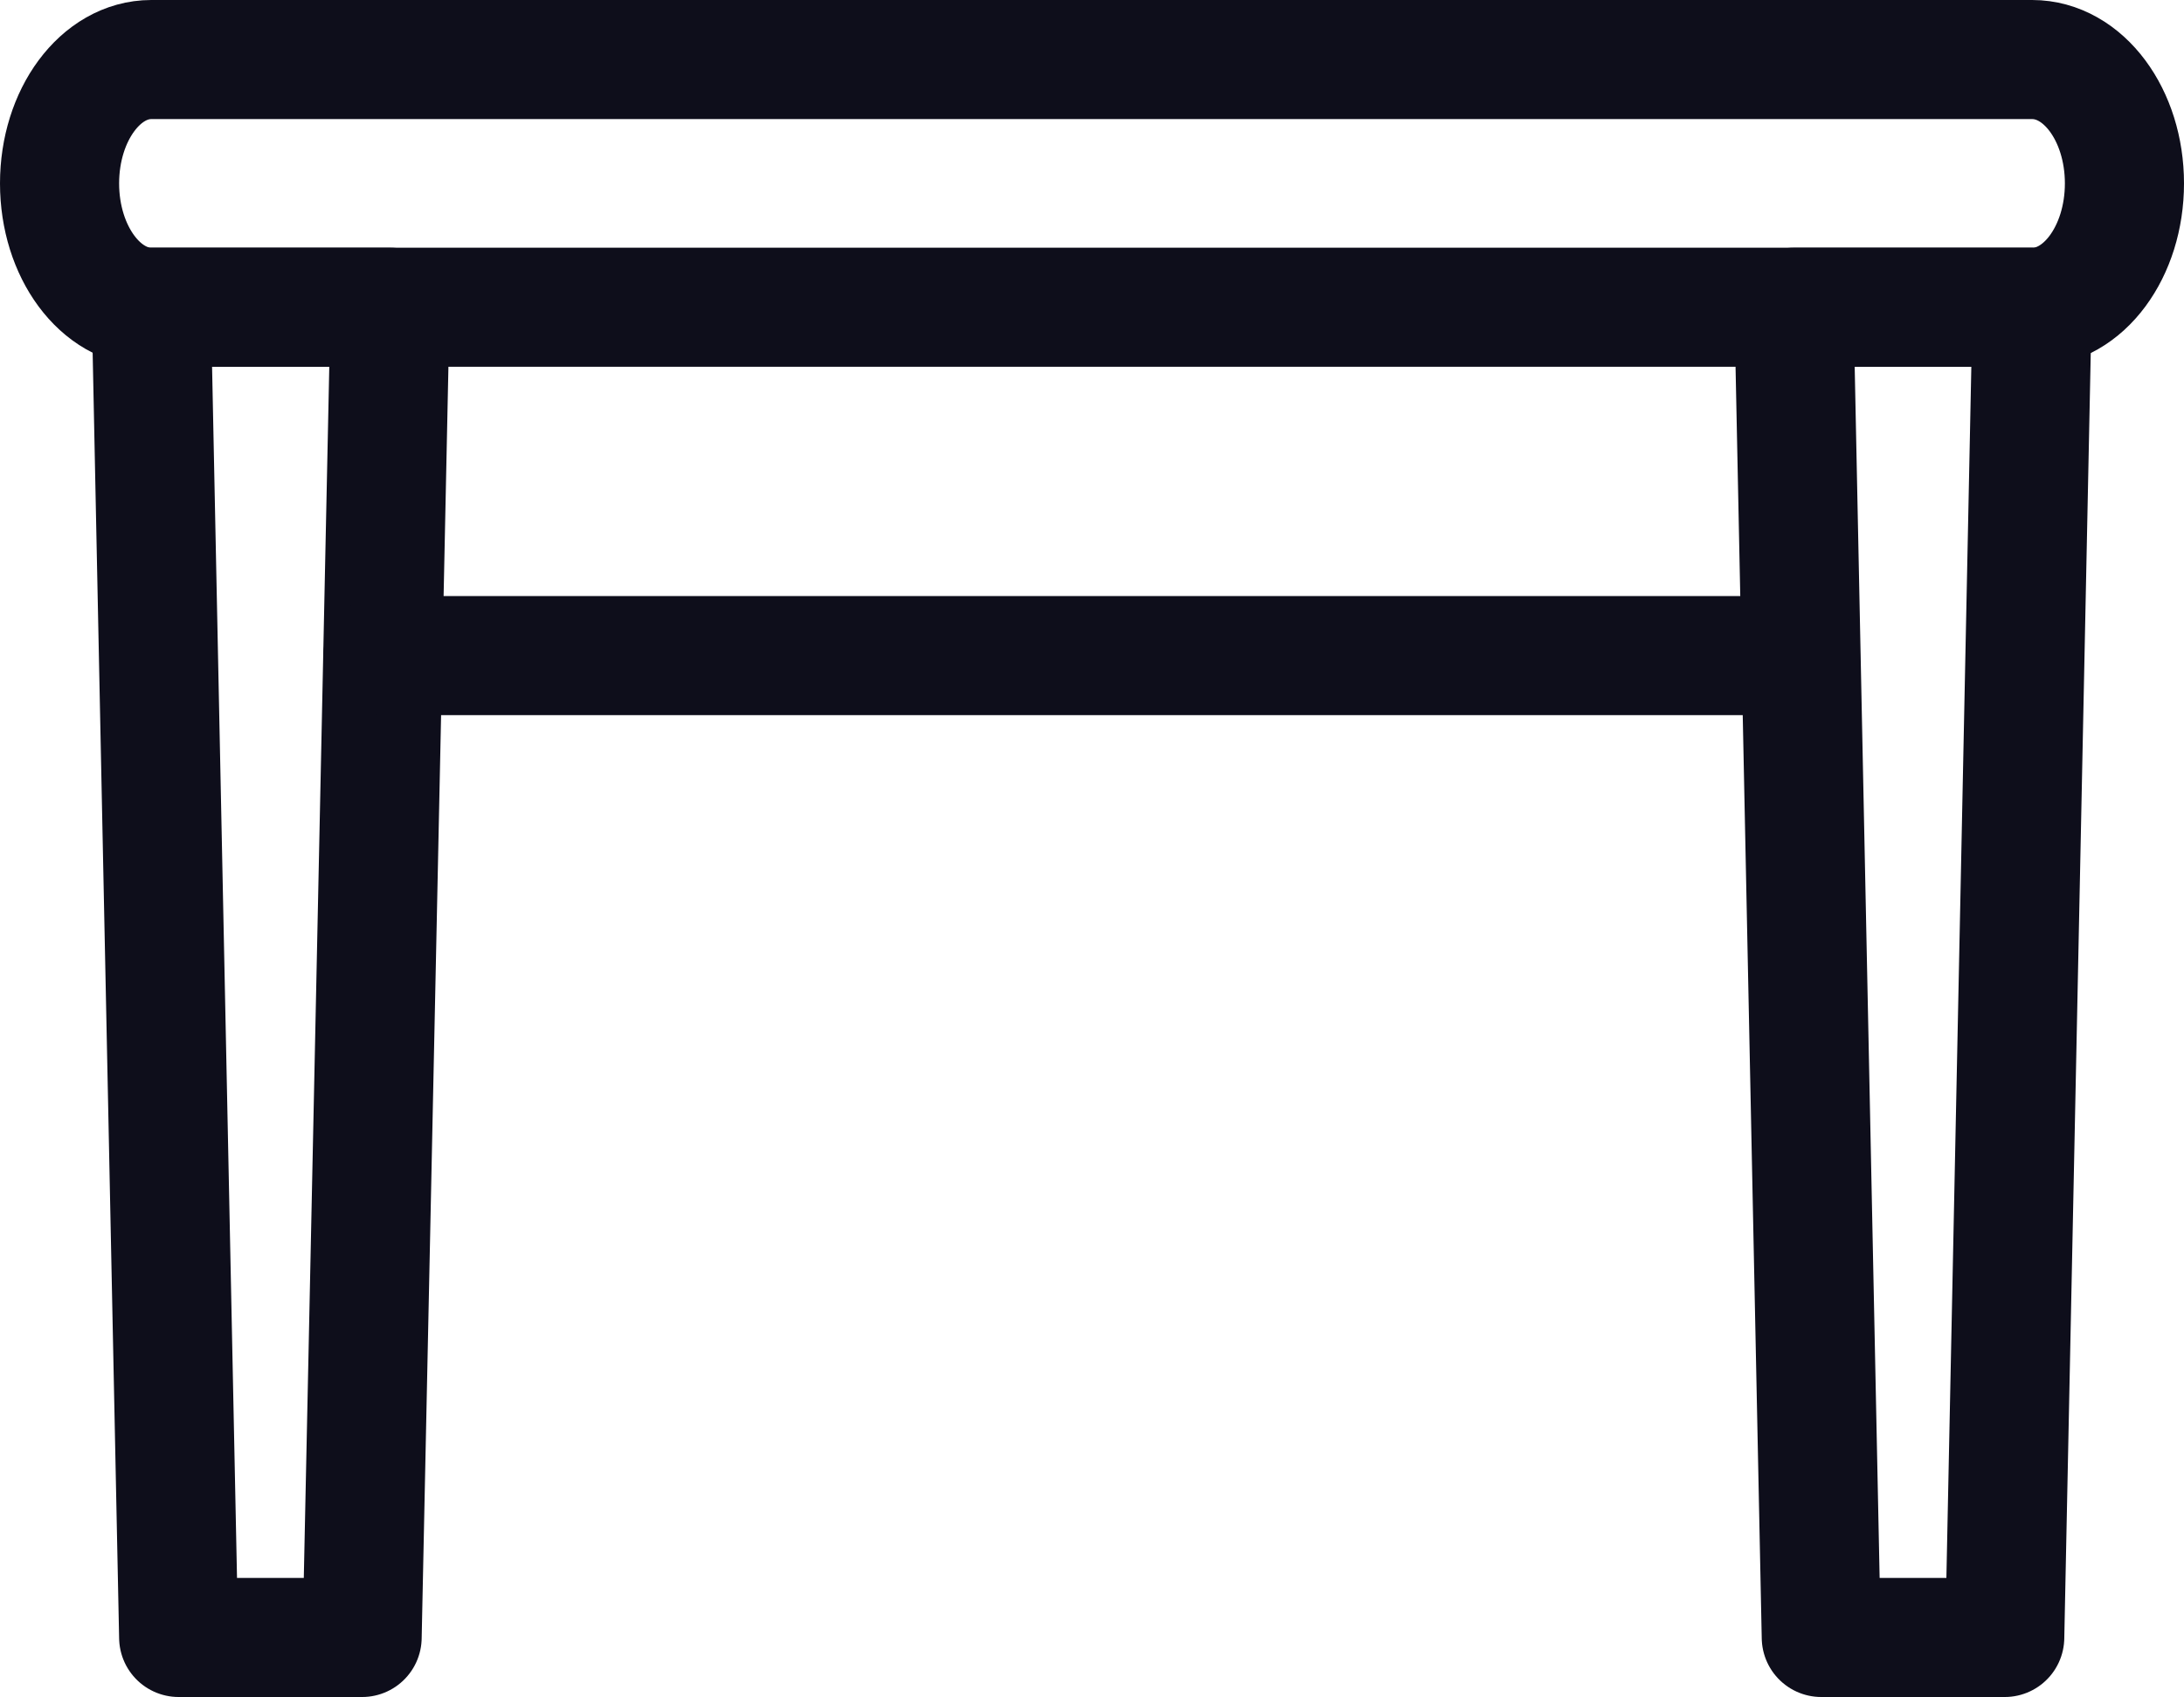 <?xml version="1.0" encoding="UTF-8"?> <svg xmlns="http://www.w3.org/2000/svg" xmlns:xlink="http://www.w3.org/1999/xlink" version="1.1" id="Isolation_Mode" x="0px" y="0px" viewBox="0 0 36.67 28.5" style="enable-background:new 0 0 36.67 28.5;" xml:space="preserve"> <style type="text/css"> .st0{fill:none;stroke:#0E0E1B;stroke-width:2;stroke-linecap:round;stroke-linejoin:round;stroke-miterlimit:10;} </style> <path class="st0" d="M35.67,3.08c0,1.15-0.69,2.08-1.54,2.08H2.54C1.69,5.16,1,4.23,1,3.08l0,0C1,1.93,1.69,1,2.54,1h31.58 C34.98,1,35.67,1.93,35.67,3.08L35.67,3.08z"></path> <polygon class="st0" points="6.08,27.5 3,27.5 2.54,5.16 6.55,5.16 "></polygon> <polygon class="st0" points="33.66,27.5 30.58,27.5 30.12,5.16 34.12,5.16 "></polygon> <line class="st0" x1="6.43" y1="11.01" x2="30.23" y2="11.01"></line> </svg> 